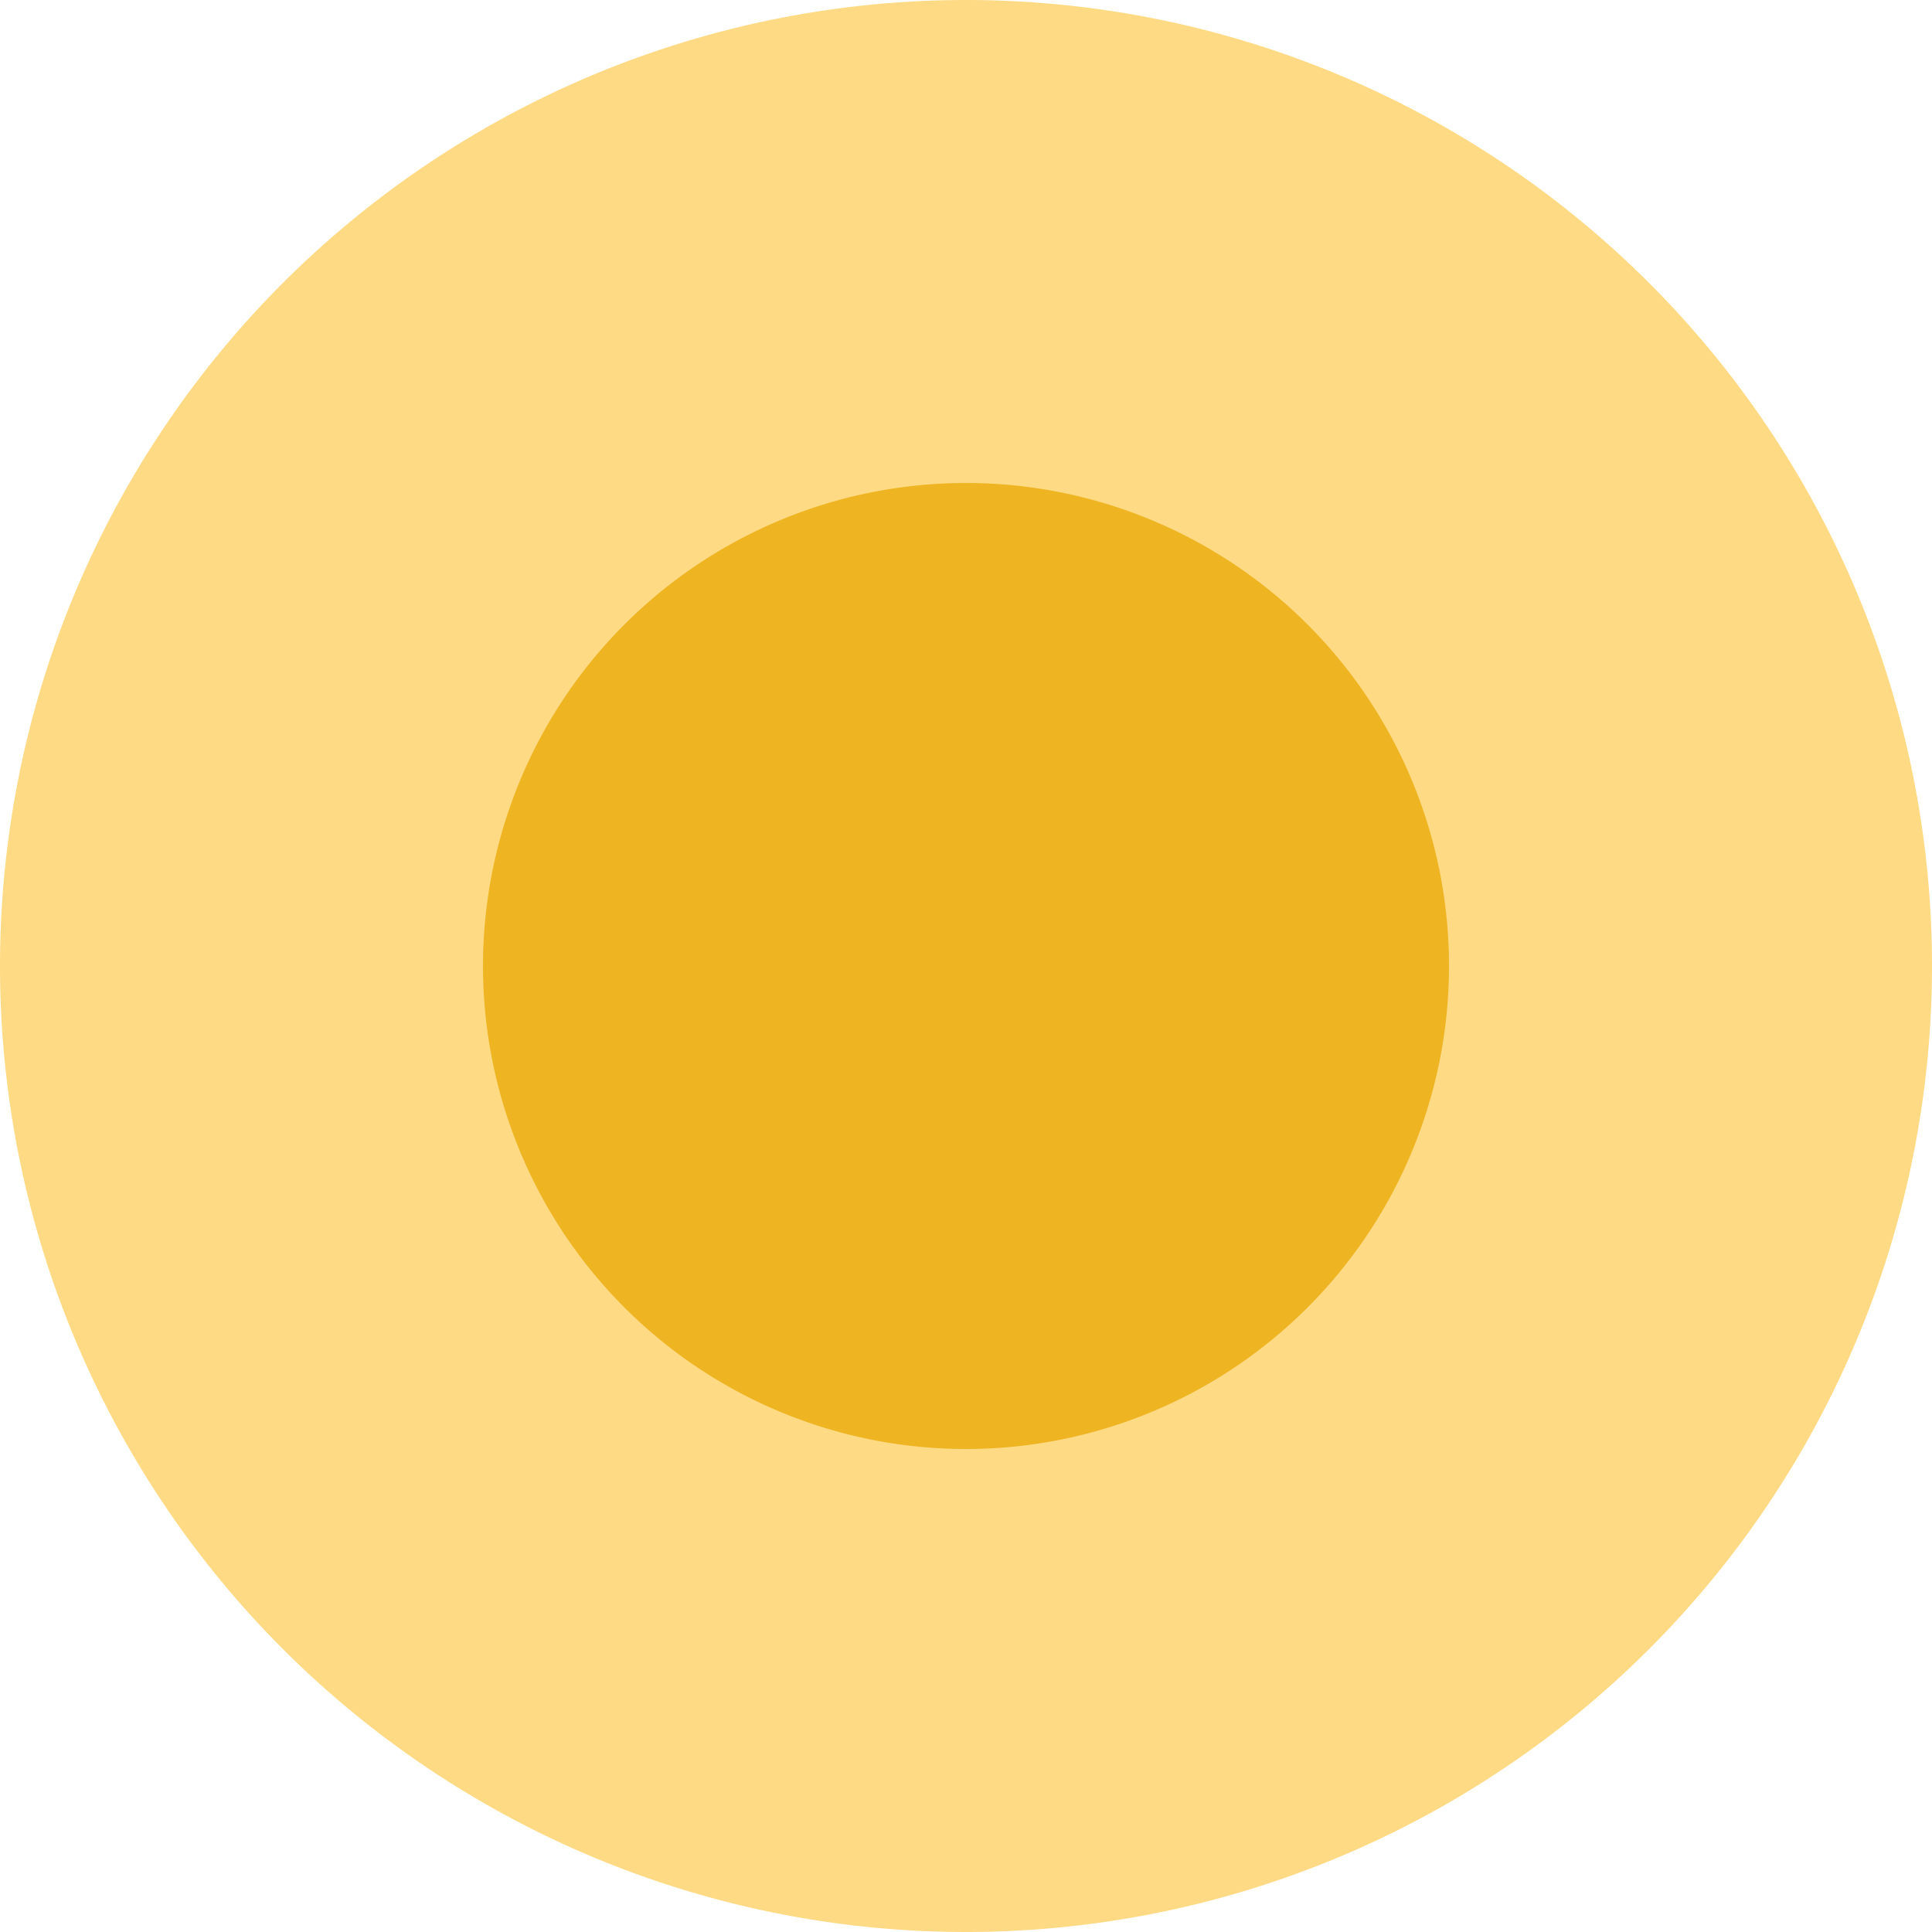 <?xml version="1.0" standalone="no"?><!DOCTYPE svg PUBLIC "-//W3C//DTD SVG 1.1//EN" "http://www.w3.org/Graphics/SVG/1.1/DTD/svg11.dtd"><svg t="1562242192084" class="icon" viewBox="0 0 1024 1024" version="1.1" xmlns="http://www.w3.org/2000/svg" p-id="1509" xmlns:xlink="http://www.w3.org/1999/xlink" width="16" height="16"><defs><style type="text/css"></style></defs><path d="M512 512m-512 0a512 512 0 1 0 1024 0 512 512 0 1 0-1024 0Z" fill="#FFDA84" p-id="1510" data-spm-anchor-id="a313x.7781069.0.i16" class=""></path><path d="M512 512m-256 0a256 256 0 1 0 512 0 256 256 0 1 0-512 0Z" fill="#EEB422" p-id="1511" data-spm-anchor-id="a313x.7781069.0.i12" class=""></path></svg>